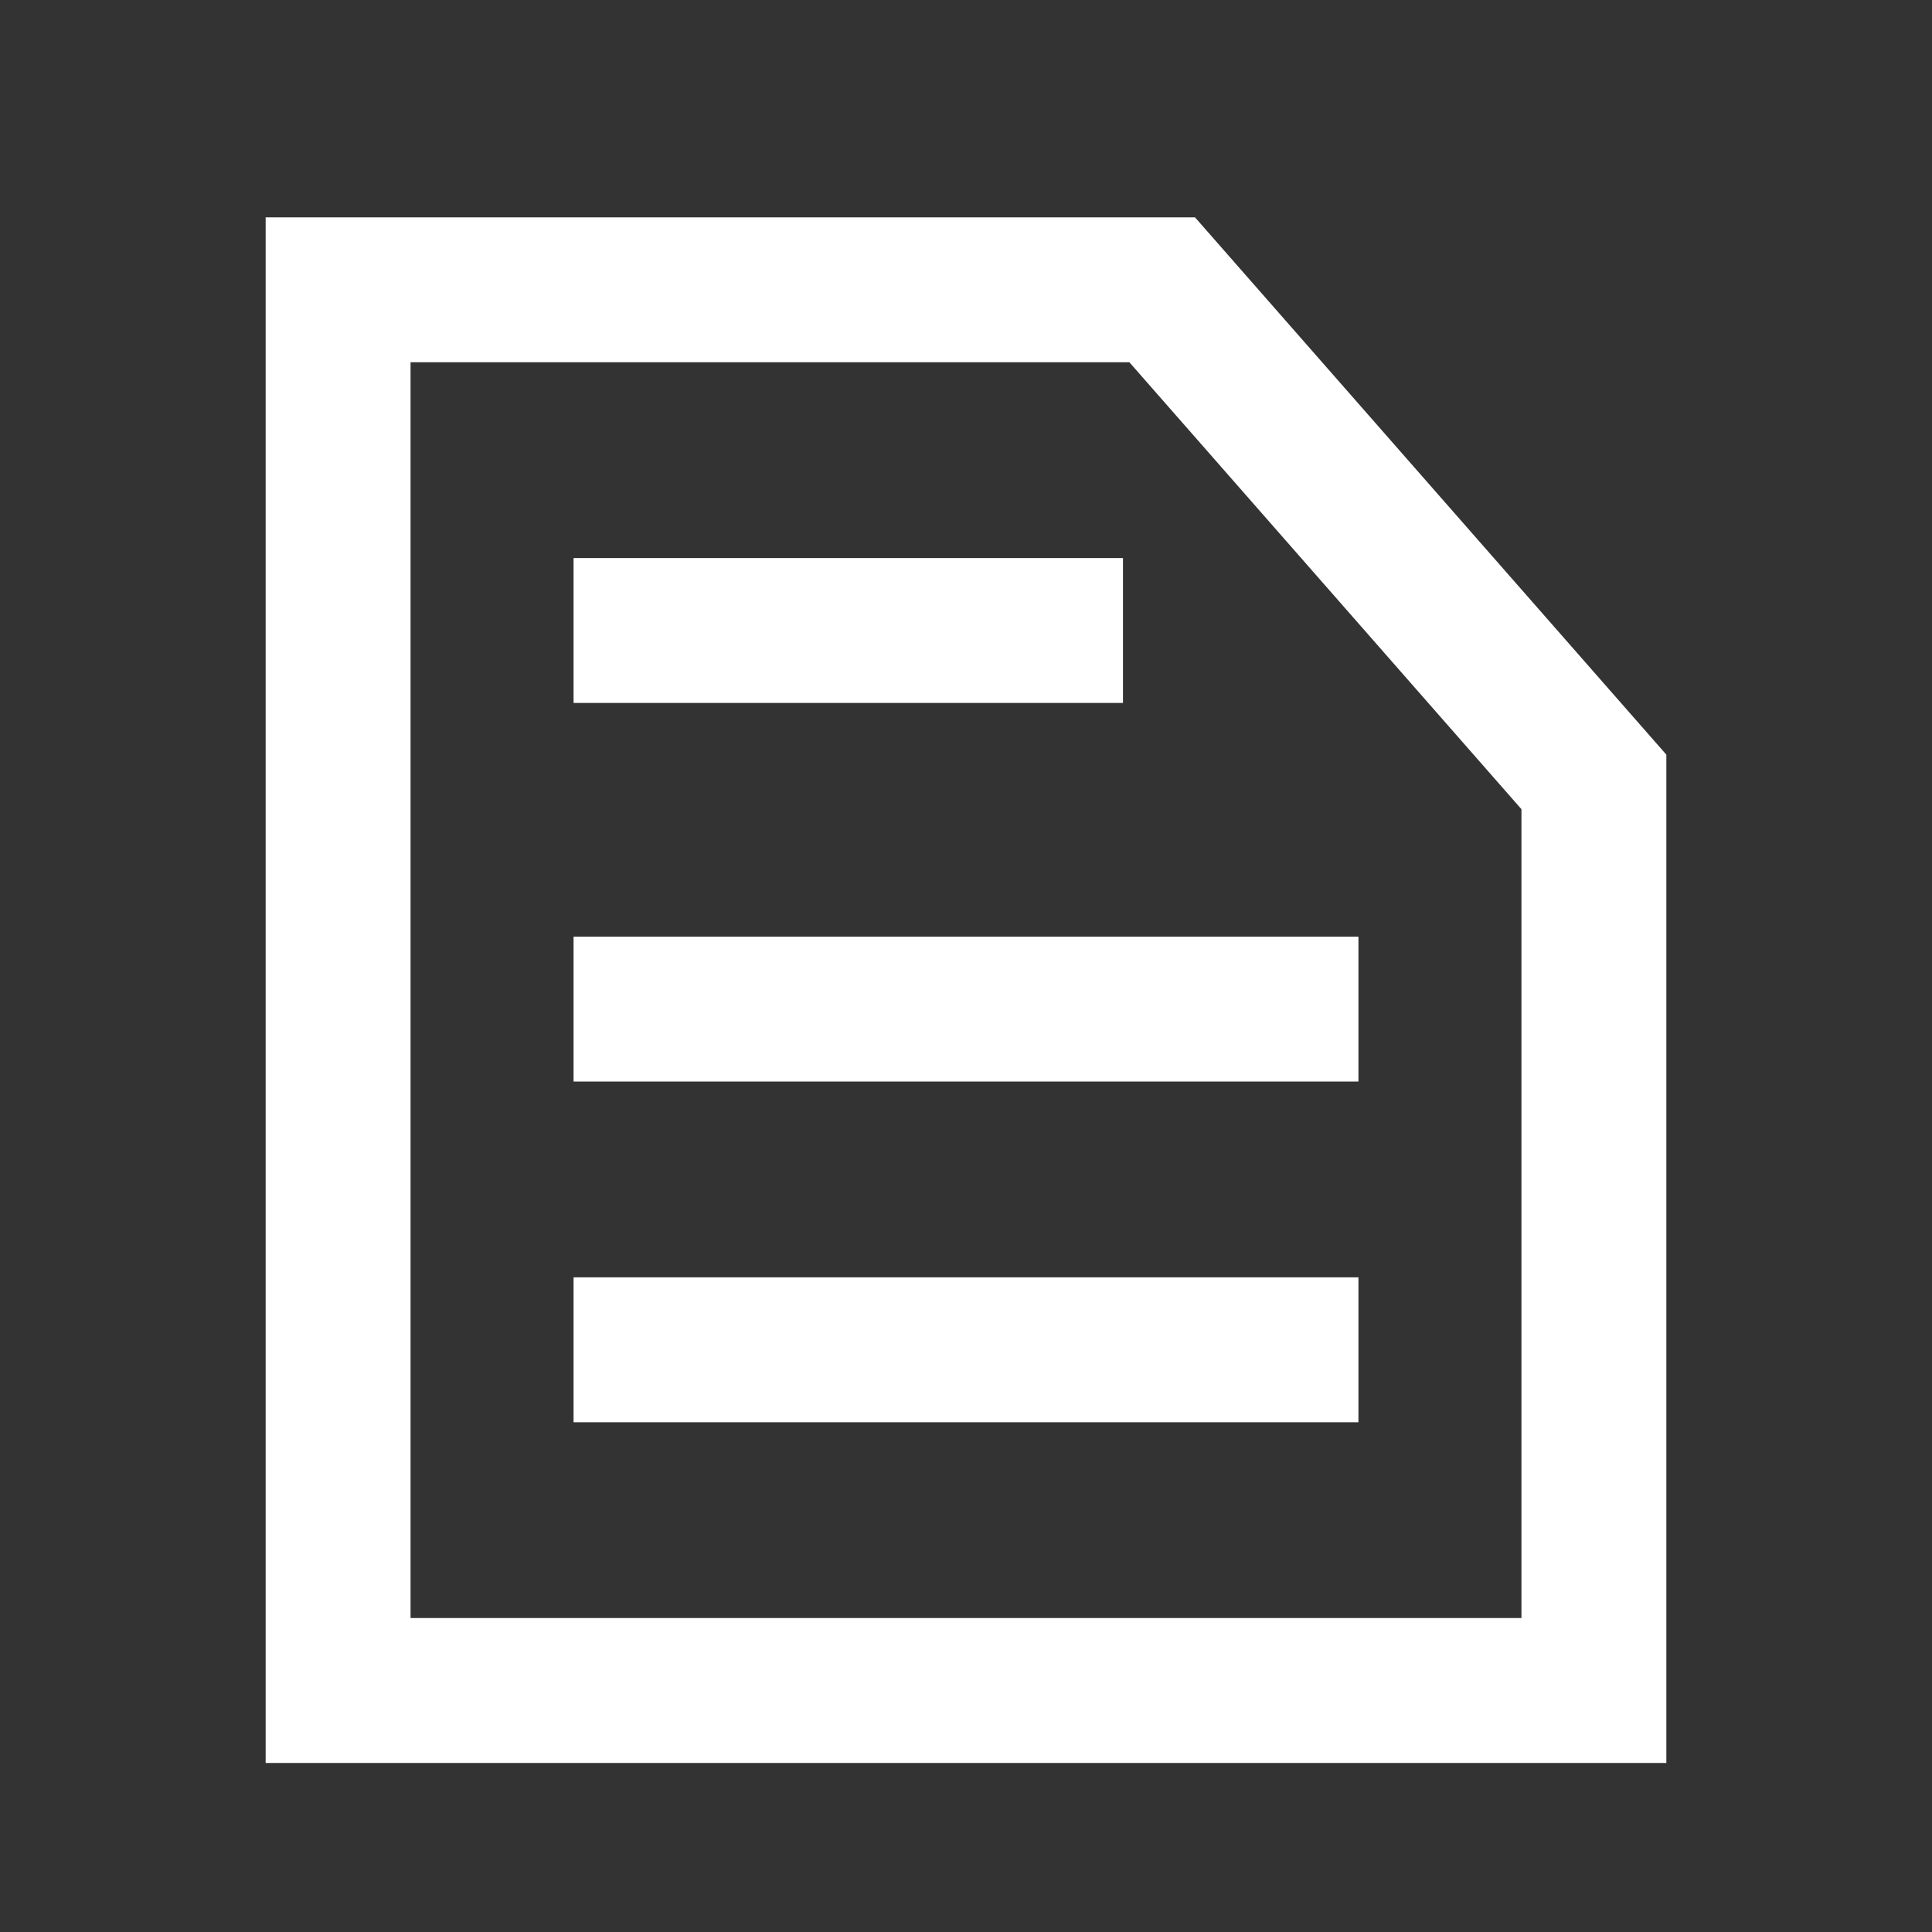 <svg width="40" height="40" viewBox="0 0 40 40" fill="none" xmlns="http://www.w3.org/2000/svg">
<rect x="0" y="0" width="40" height="40" fill="#333333" stroke="none"/>
<path d="M11.875 13.054H23.25M11.875 20.892H28.125M11.875 27.946H28.125M7 6V35H33V16.189L24.062 6H7Z" stroke="white" stroke-width="3"/>
</svg>
